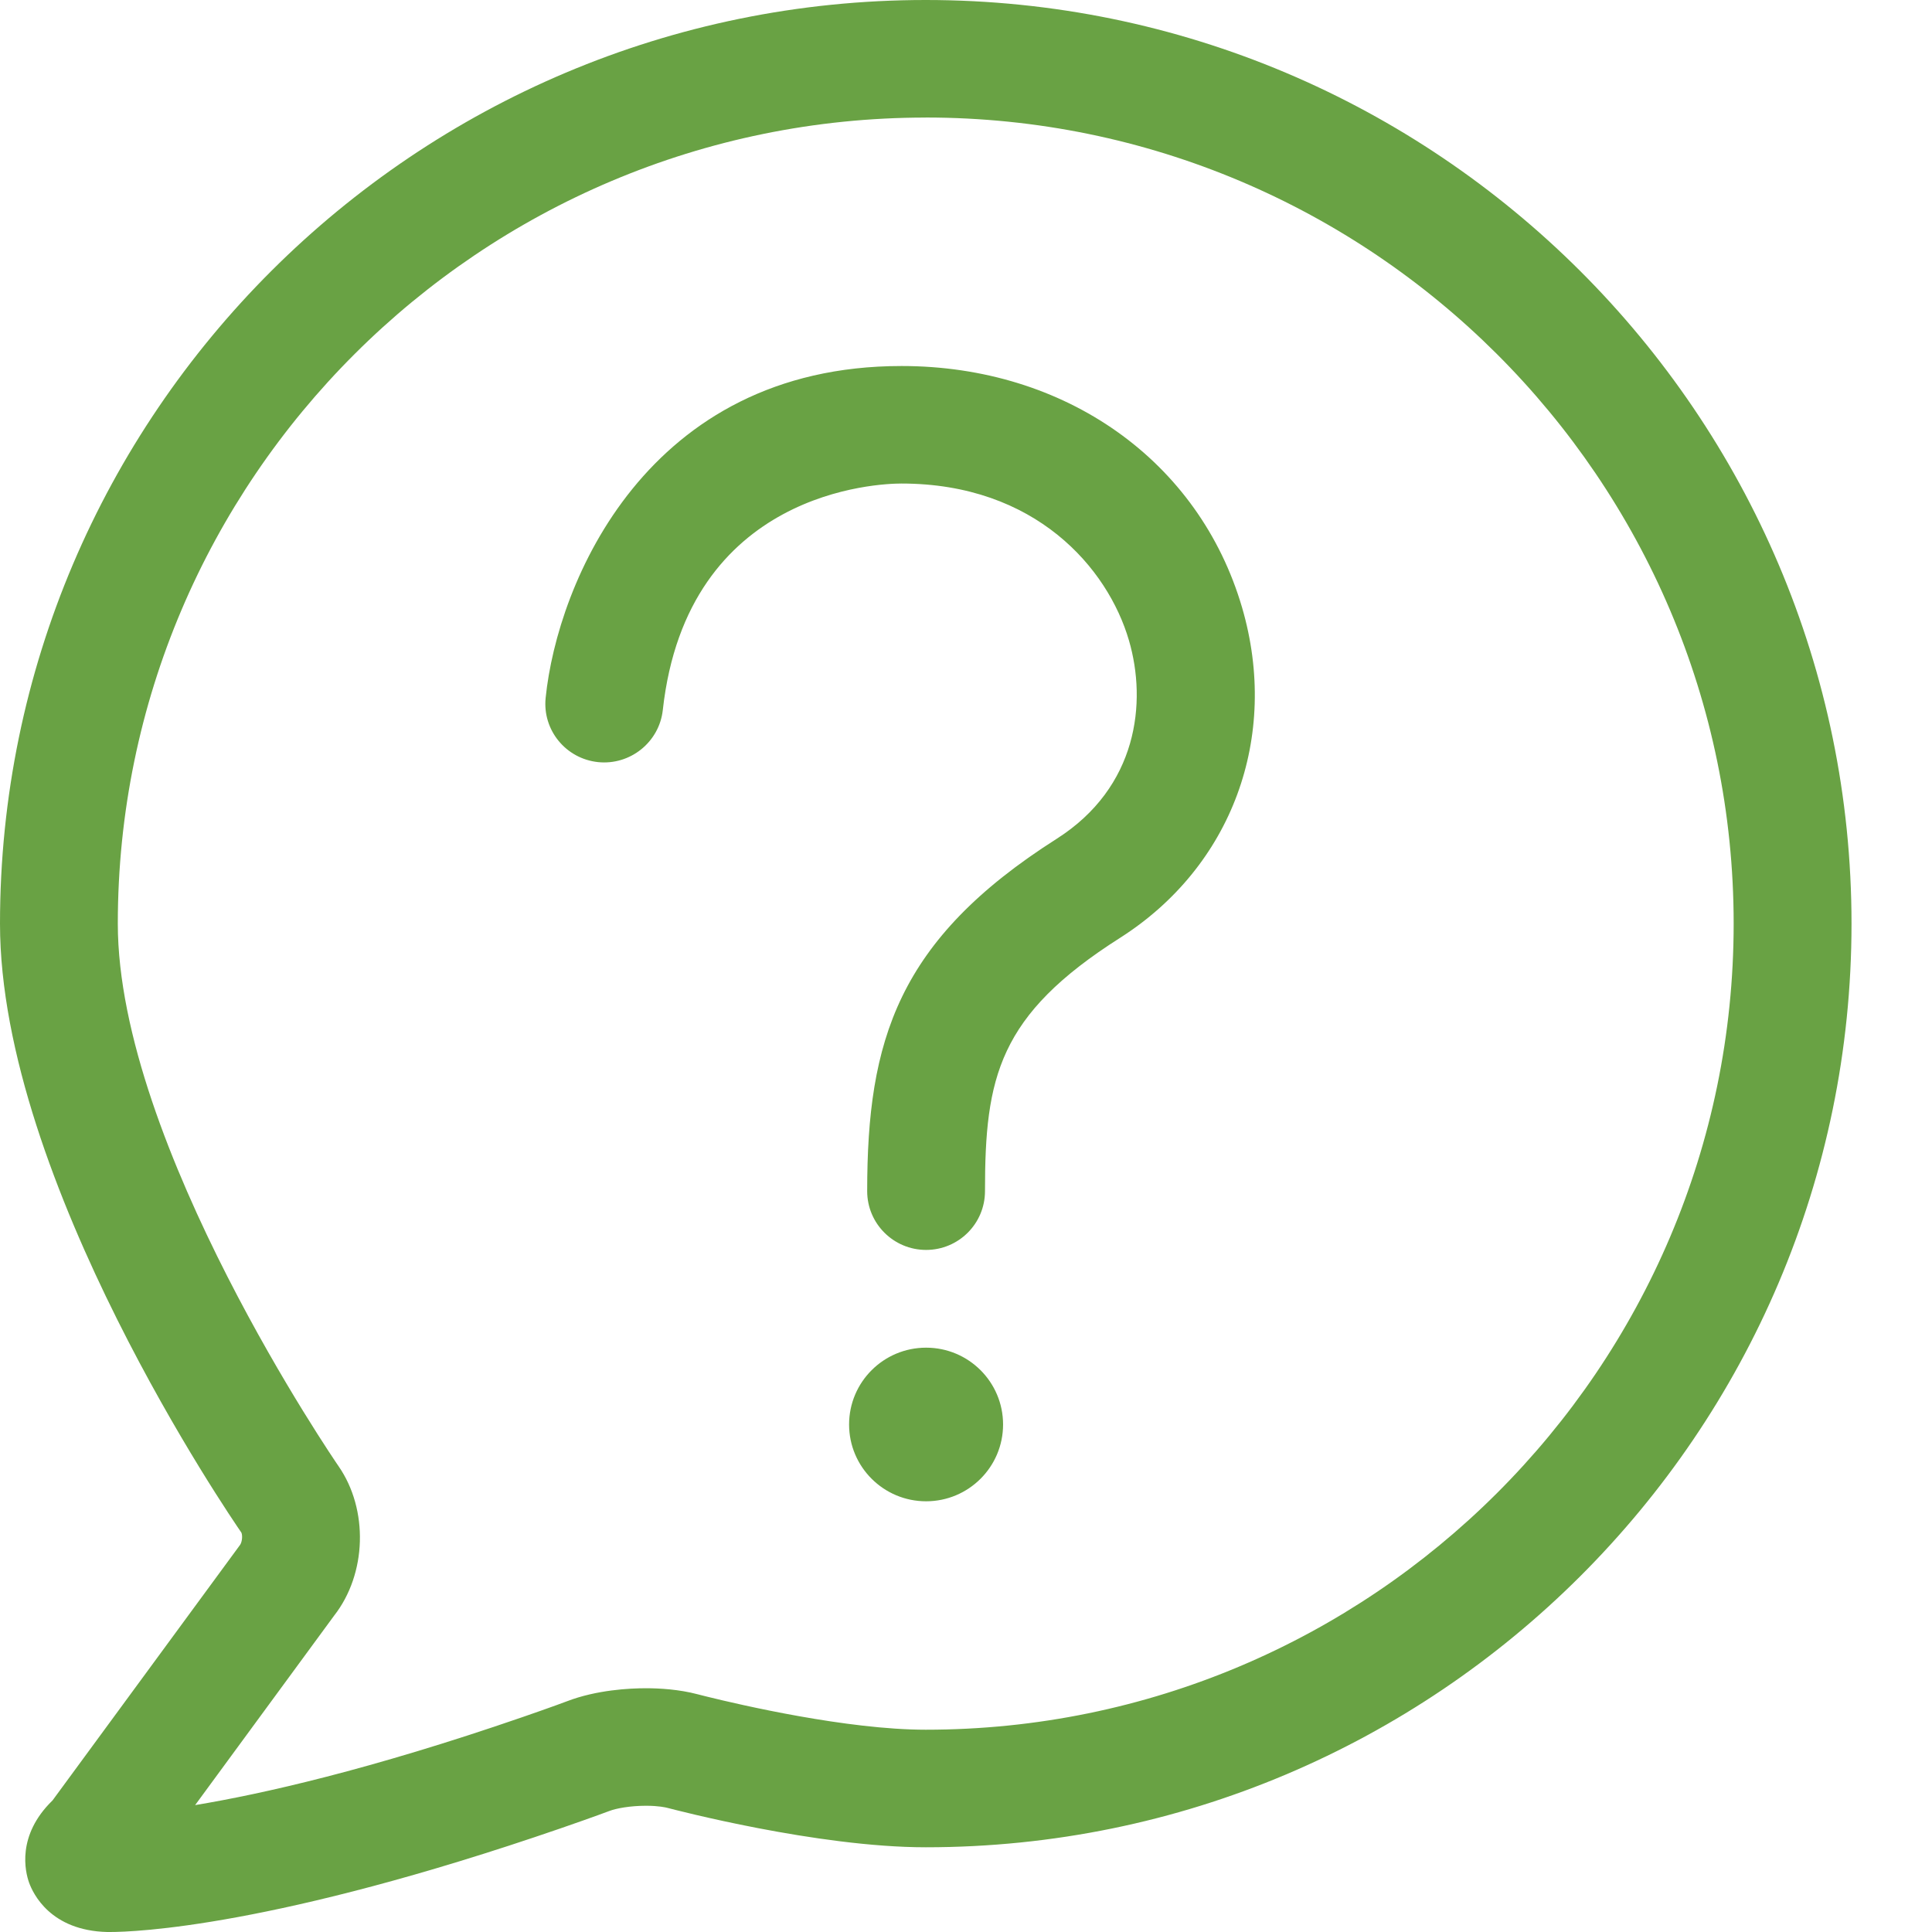 <svg xmlns="http://www.w3.org/2000/svg" width="47" height="47" viewBox="0 0 47 47">
    <g fill="none" fill-rule="evenodd">
        <g fill="#69A244">
            <g>
                <path d="M22.52 0c12.418 0 22.522 10.08 22.522 22.47 0 12.39-10.104 22.469-22.521 22.469-2.642 0-6.135-.92-6.282-.958-.047-.012-.217-.052-.522-.052-.39 0-.729.064-.893.127 0 0-.363.138-1.185.422C6.674 46.878 3.283 47 2.674 47h-.067c-1.378-.034-1.802-.93-1.9-1.202-.093-.26-.31-1.144.571-1.999l4.565-6.22c.053-.083.058-.238.028-.297C5.637 36.944 0 28.718 0 22.47 0 10.08 10.103 0 22.52 0zm0 2.86c-10.837 0-19.654 8.797-19.654 19.61 0 5.366 5.316 13.121 5.37 13.198.733 1.058.686 2.621-.107 3.635l-3.382 4.61c1.627-.27 4.241-.857 7.956-2.138.742-.256 1.08-.384 1.095-.39.718-.274 1.511-.315 1.919-.315.32 0 .8.026 1.259.148l.09.023.144.036c.789.195 3.4.802 5.31.802 10.838 0 19.655-8.797 19.655-19.61 0-10.812-8.817-19.61-19.654-19.61zm.01 29.925c1.034 0 1.872.837 1.872 1.869 0 1.031-.838 1.868-1.873 1.868-1.034 0-1.873-.837-1.873-1.868 0-1.032.839-1.869 1.873-1.869zm-.6-23.881c3.99 0 7.242 2.306 8.286 5.875.92 3.15-.246 6.305-2.971 8.038-2.959 1.881-3.283 3.392-3.283 6.16 0 .79-.641 1.43-1.433 1.43-.791 0-1.433-.64-1.433-1.43 0-3.66.735-6.108 4.609-8.571 1.97-1.253 2.201-3.315 1.759-4.827-.514-1.76-2.273-3.816-5.535-3.816-.531 0-5.213.155-5.805 5.51-.086.782-.794 1.348-1.575 1.267-.785-.083-1.355-.78-1.275-1.563.284-2.793 2.46-8.073 8.655-8.073z" transform="translate(-180 -1078) translate(180 1078)"/>
            </g>
        </g>
    </g>
</svg>
